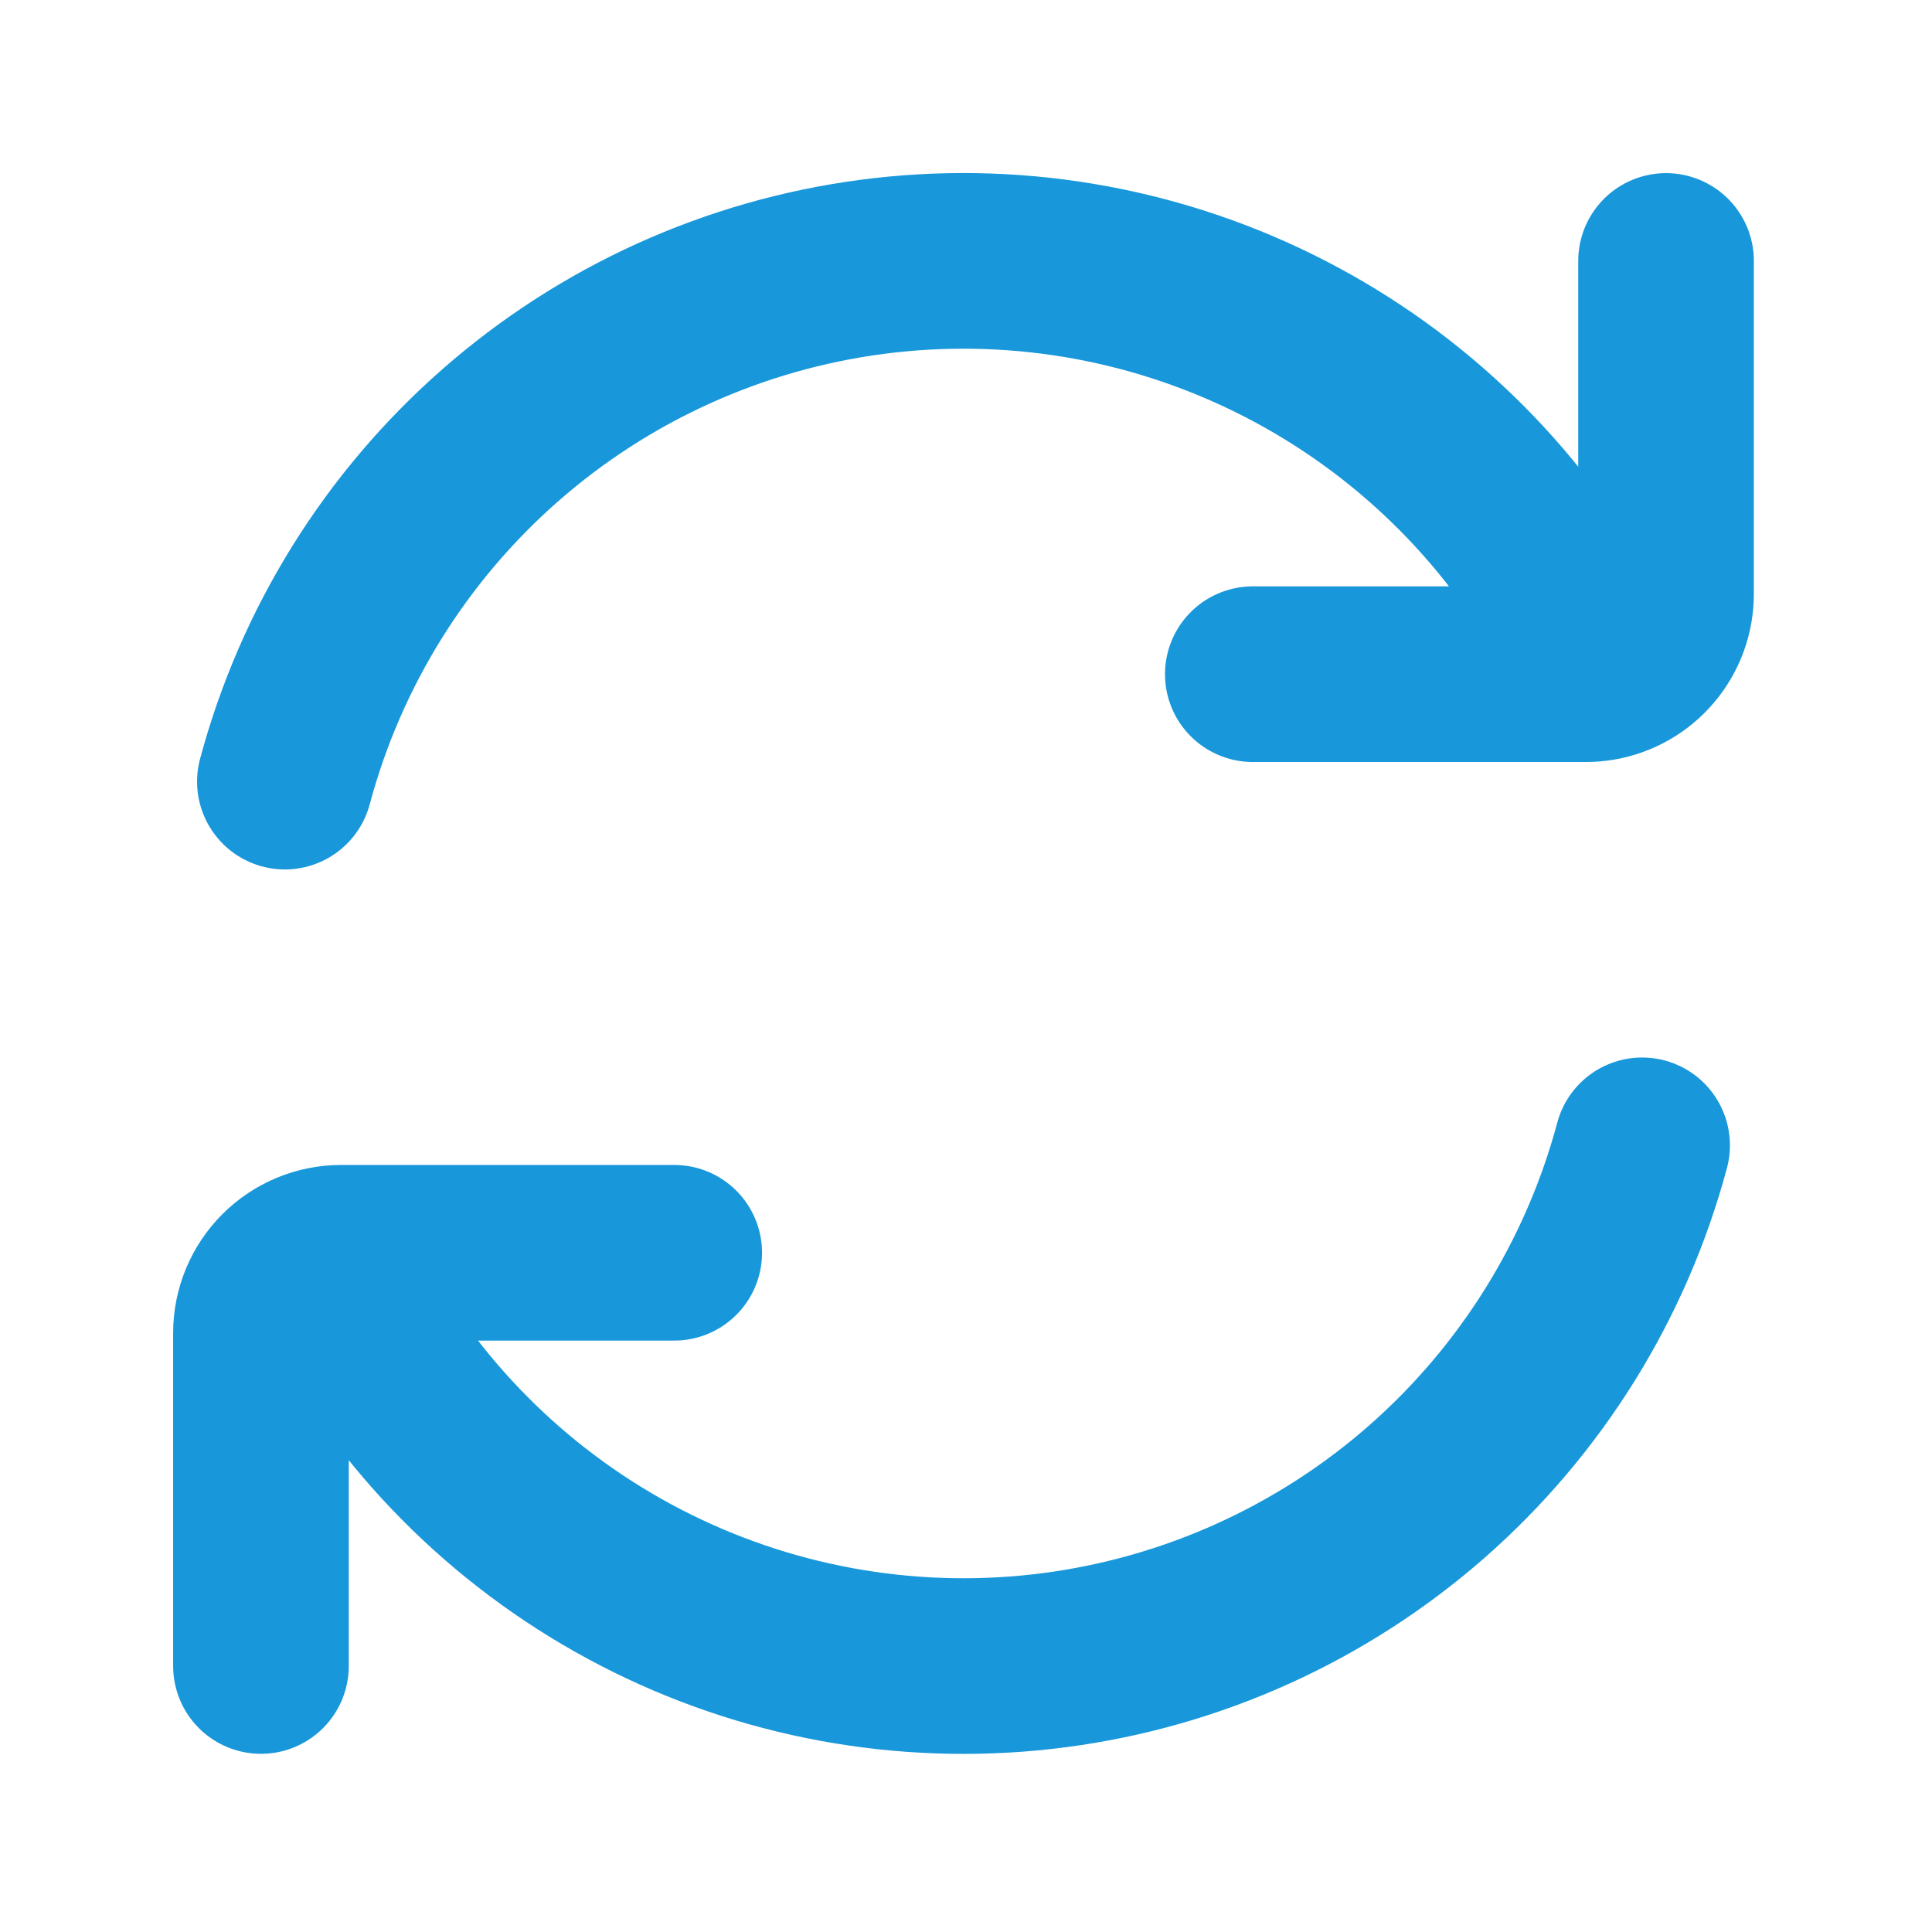 <svg width="44" height="44" viewBox="0 0 44 44" fill="none" xmlns="http://www.w3.org/2000/svg">
<path d="M6.488 17.801C7.307 14.744 9.014 11.999 11.394 9.912C13.773 7.825 16.718 6.491 19.855 6.078C22.993 5.665 26.182 6.192 29.02 7.592C31.859 8.992 34.218 11.202 35.8 13.943L36.413 15.33M36.413 15.33C36.84 15.26 37.229 15.04 37.509 14.709C37.79 14.378 37.943 13.959 37.943 13.526V5.943M36.413 15.33C36.315 15.346 36.216 15.354 36.115 15.354H28.532M5.943 37.942V30.359C5.943 29.874 6.136 29.409 6.479 29.066C6.822 28.723 7.287 28.531 7.772 28.531M7.772 28.531H15.355M7.772 28.531L8.086 29.942C9.669 32.683 12.028 34.893 14.866 36.293C17.704 37.693 20.894 38.22 24.031 37.807C27.169 37.394 30.114 36.059 32.493 33.973C34.872 31.886 36.579 29.141 37.398 26.084" stroke="#1898DA" stroke-width="4" stroke-linecap="round" stroke-linejoin="round"/>
</svg>
